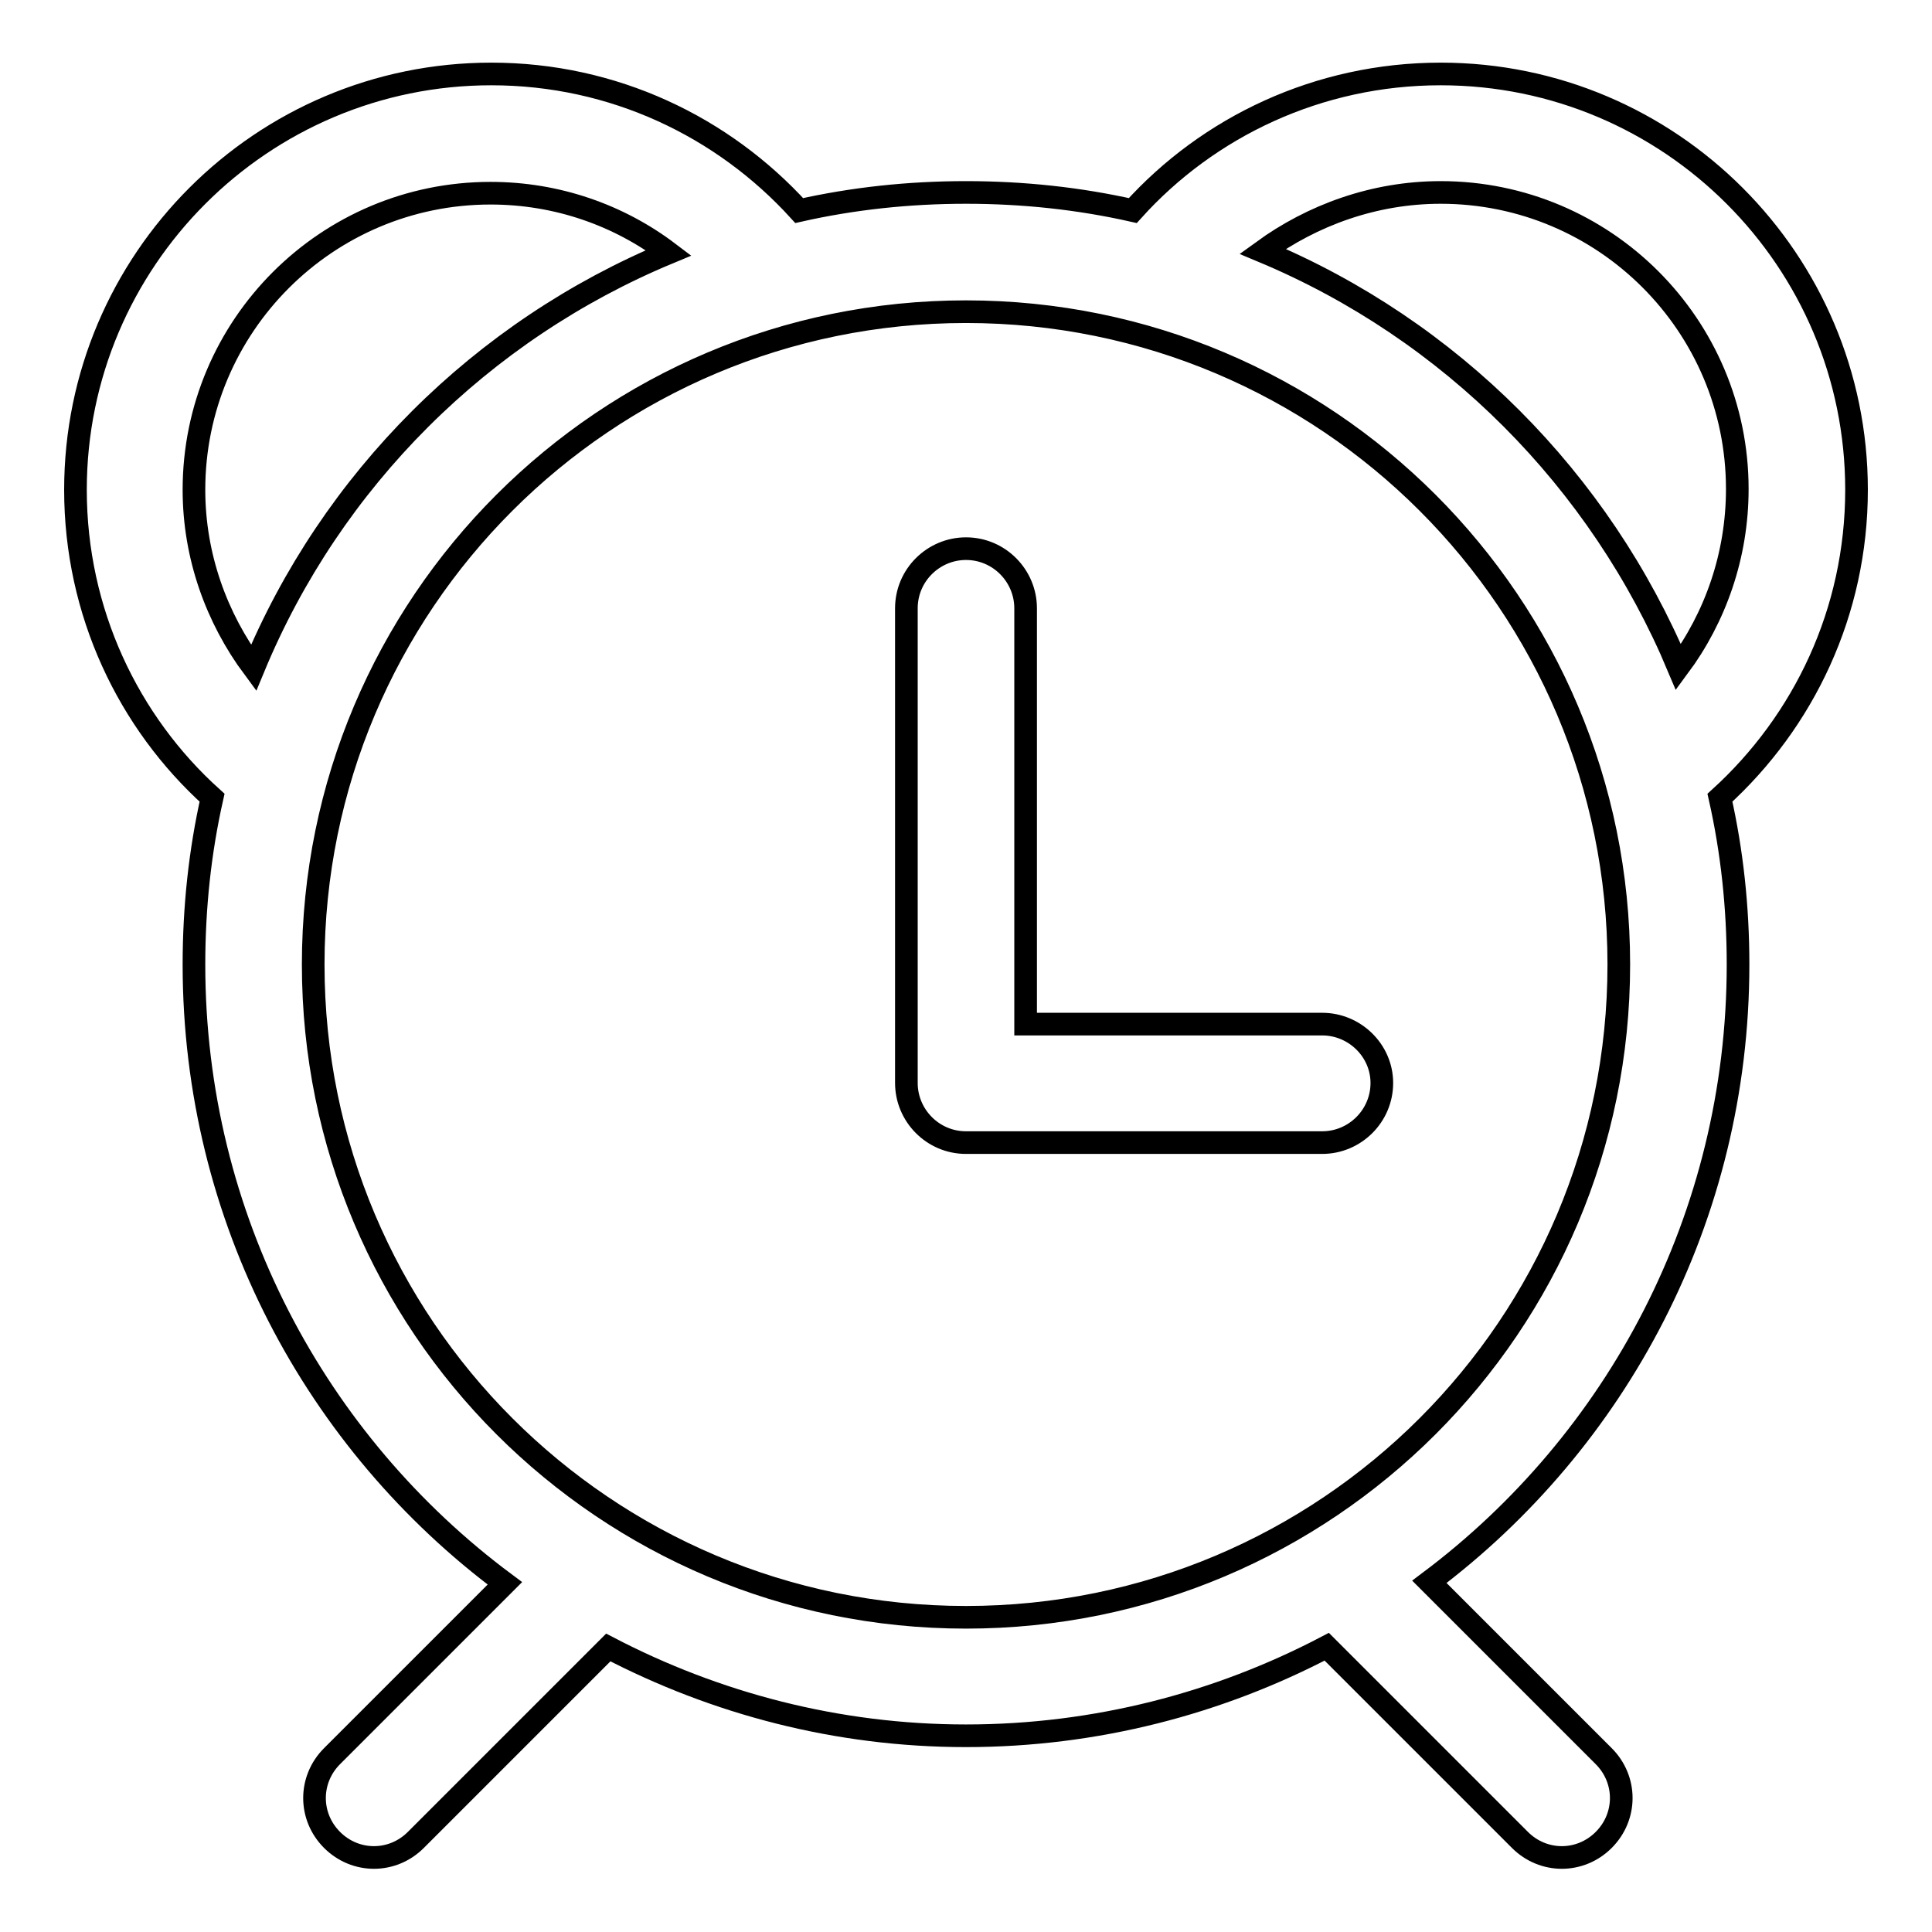 <?xml version="1.0" encoding="utf-8"?>
<!-- Svg Vector Icons : http://www.onlinewebfonts.com/icon -->
<!DOCTYPE svg PUBLIC "-//W3C//DTD SVG 1.1//EN" "http://www.w3.org/Graphics/SVG/1.1/DTD/svg11.dtd">
<svg version="1.1" xmlns="http://www.w3.org/2000/svg" xmlns:xlink="http://www.w3.org/1999/xlink" x="0px" y="0px" viewBox="0 0 256 256" enable-background="new 0 0 256 256" xml:space="preserve">
<g><g><path stroke-width="3" fill-opacity="0" stroke="#000000"  d="M230.3,127.8c0-7.6-0.8-15-2.4-22.1C239,95.6,246,81.1,246,64.9c0-30.4-24.7-55.1-55.1-55.1c-16.2,0-30.8,7-40.8,18.1c-7.1-1.6-14.5-2.4-22.1-2.4c-7.6,0-15,0.8-22.1,2.4C95.8,16.8,81.3,9.8,65.1,9.8C34.7,9.8,10,34.5,10,64.9c0,16.2,7,30.8,18.1,40.8c-1.6,7.1-2.4,14.5-2.4,22.1c0,33.6,16.2,63.4,41.2,82L44,232.7c-3.1,3.1-3.1,8,0,11.1c3.1,3.1,8,3.1,11.1,0l25.5-25.5c14.2,7.4,30.3,11.7,47.4,11.7c17.2,0,33.5-4.3,47.8-11.8l25.6,25.6c3.1,3.1,8,3.1,11.1,0c3.1-3.1,3.1-8,0-11.1l-23.1-23.1C214.2,191,230.3,161.3,230.3,127.8L230.3,127.8L230.3,127.8z M190.9,25.5c21.7,0,39.3,17.6,39.3,39.3c0,8.8-2.9,17-7.8,23.6c-10.4-24.8-30.2-44.7-55.1-55.1C173.9,28.5,182.1,25.5,190.9,25.5L190.9,25.5z M25.7,64.9c0-21.7,17.6-39.3,39.3-39.3c8.8,0,17,2.9,23.6,7.9C63.8,43.8,43.9,63.6,33.6,88.5C28.7,81.9,25.7,73.7,25.7,64.9L25.7,64.9z M128,214.3c-47.8,0-86.5-38.7-86.5-86.5c0-47.8,38.7-86.5,86.5-86.5c47.8,0,86.5,38.7,86.5,86.5C214.5,175.6,175.8,214.3,128,214.3L128,214.3z M175.2,135.7h-39.3V80.6c0-4.3-3.5-7.9-7.9-7.9c-4.3,0-7.9,3.5-7.9,7.9v62.9c0,4.3,3.5,7.9,7.9,7.9h47.2c4.3,0,7.9-3.5,7.9-7.9C183.1,139.2,179.5,135.7,175.2,135.7L175.2,135.7z"/></g></g>
</svg>